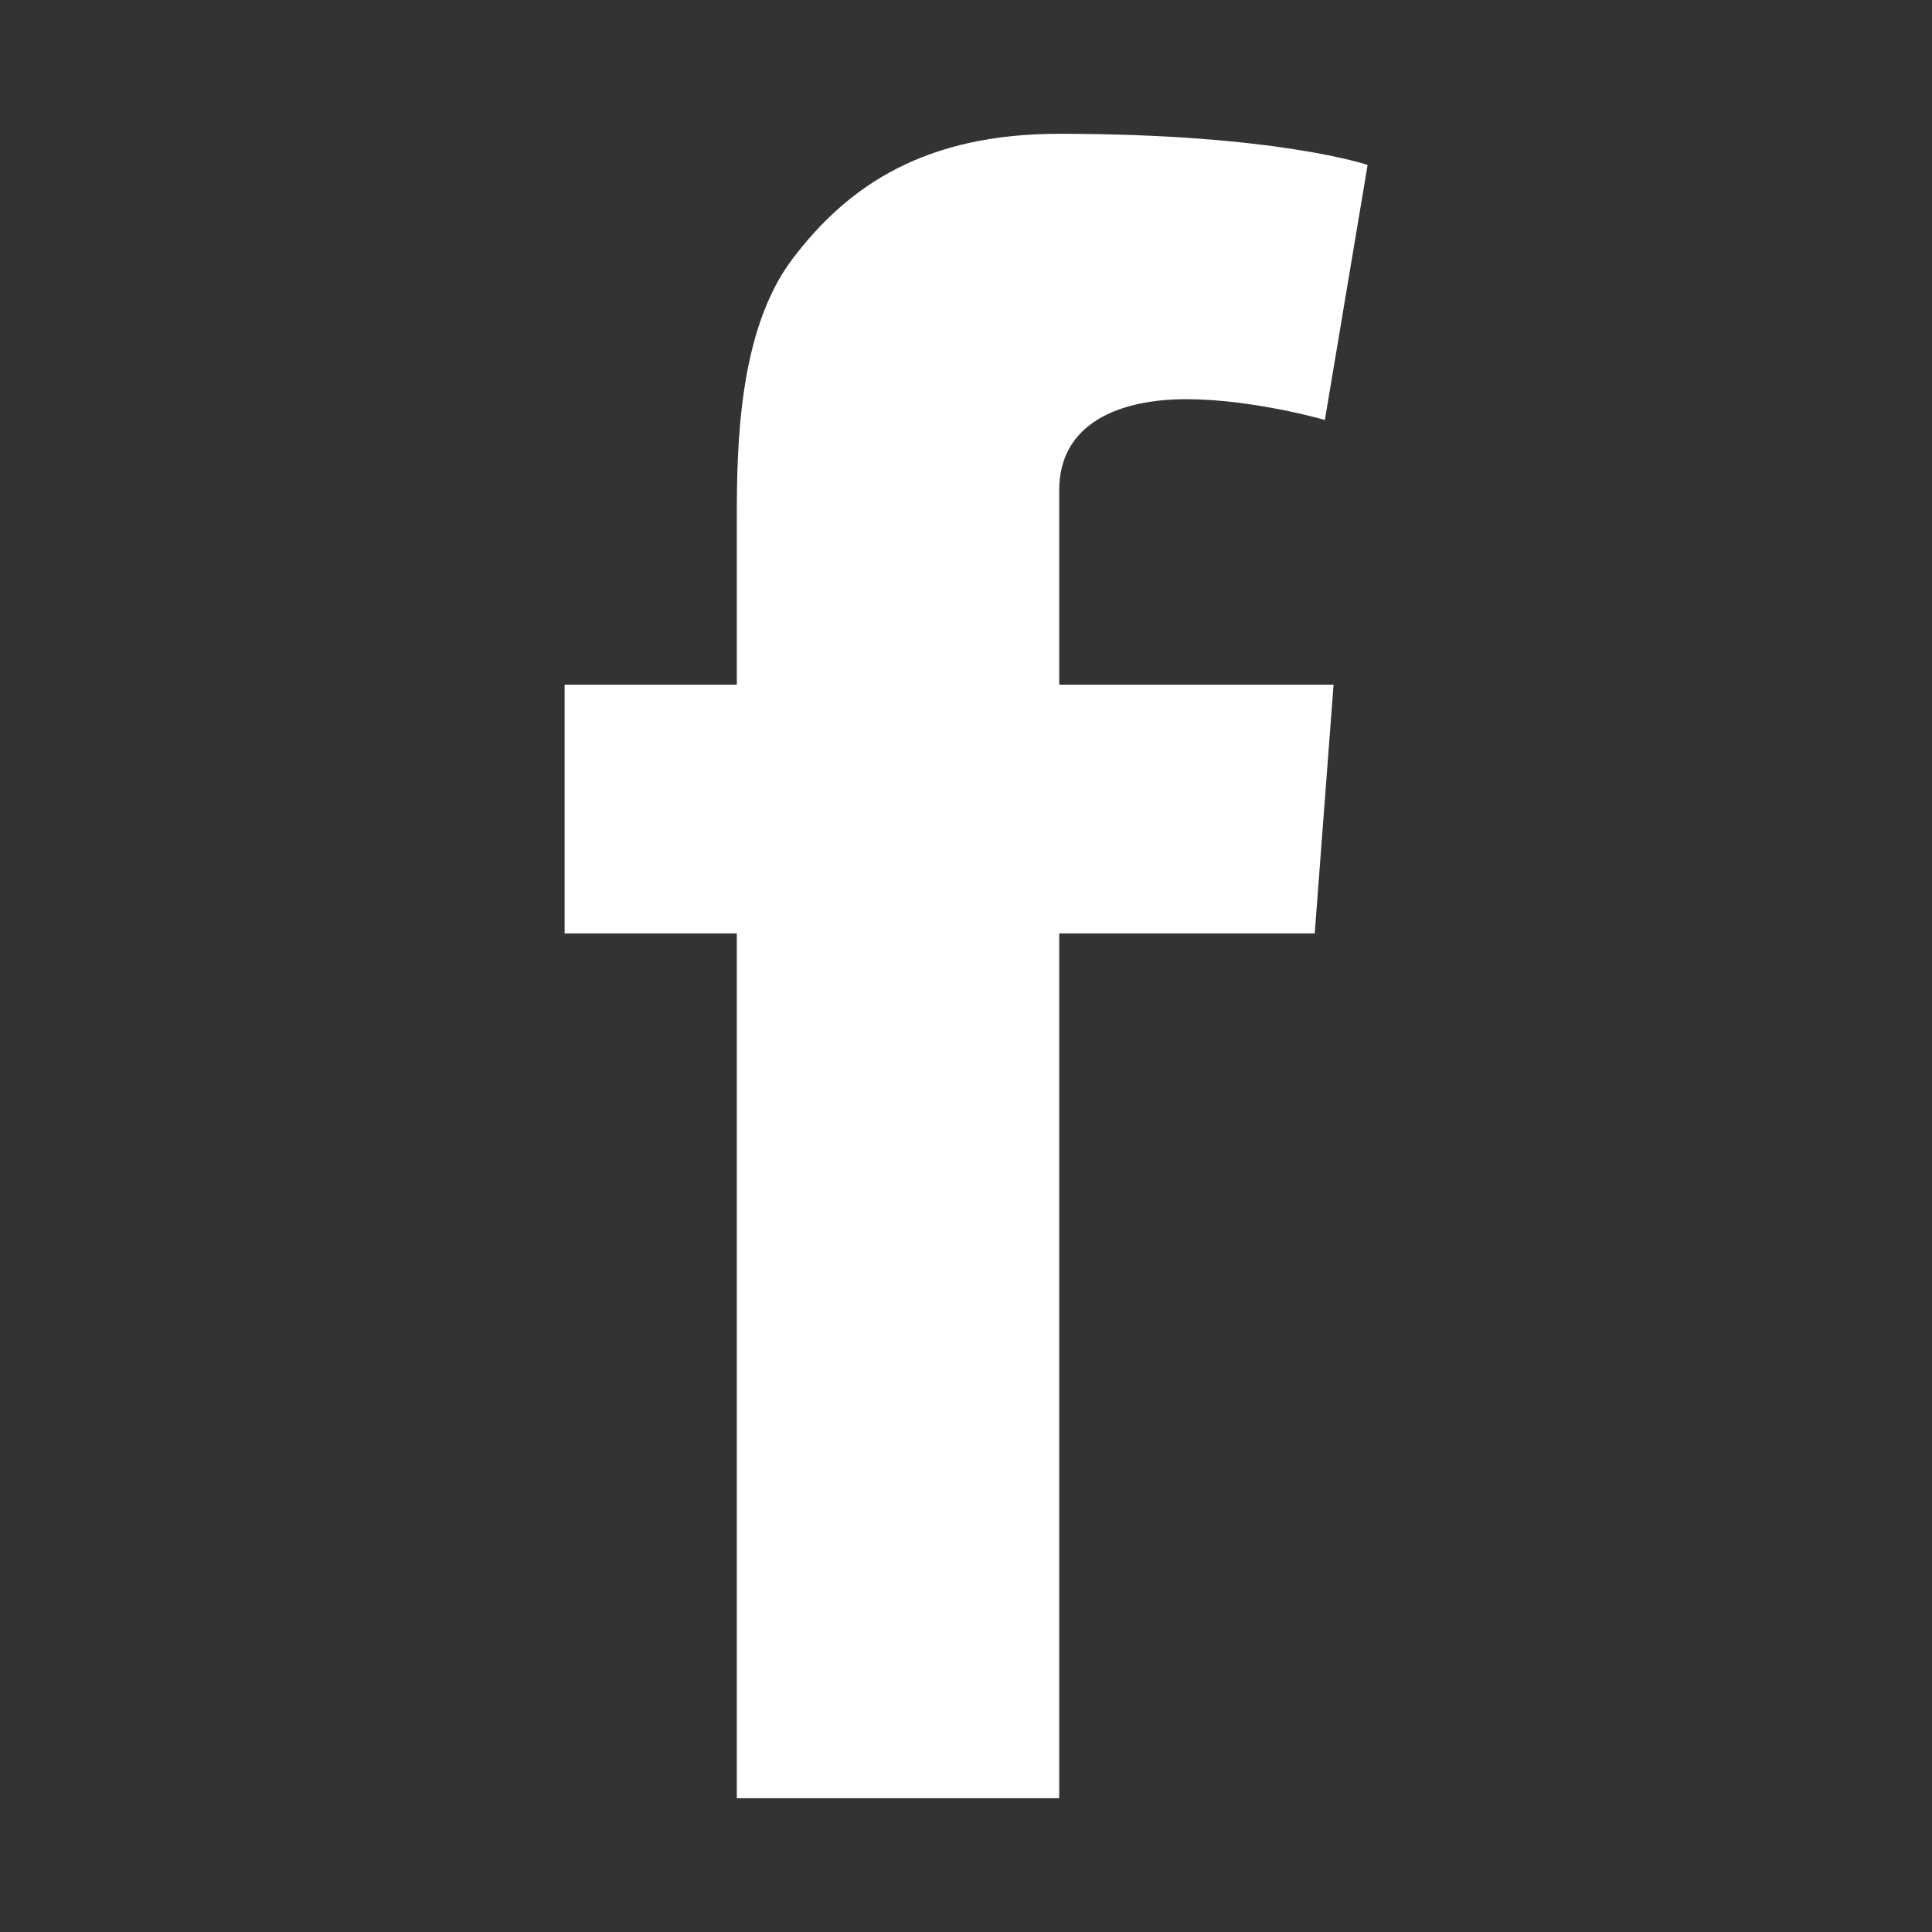 <?xml version="1.0" encoding="UTF-8"?>
<svg id="Layer_1" xmlns="http://www.w3.org/2000/svg" version="1.1" viewBox="0 0 800 800">
  <rect x="0" y="0" width="800" height="800" fill="#333333" stroke="none"/>
  <!-- Generator: Adobe Illustrator 29.5.1, SVG Export Plug-In . SVG Version: 2.1.0 Build 141)  -->
  <defs>
    <style>
      .st0 {
        fill: #fff;
      }
    </style>
  </defs>
  <path class="st0" d="M438.6,283.5h113.6l-7.8,103h-105.8v358.1h-133.5v-358.1h-71.3v-103h71.3v-69.3c0-30.5.9-77.5,22.9-106.8,23.4-31,55.5-52,110.6-52,90,0,127.7,12.9,127.7,12.9l-17.7,105.6s-29.6-8.6-57.4-8.6-52.6,10-52.6,37.7v80.5Z"/>
</svg>